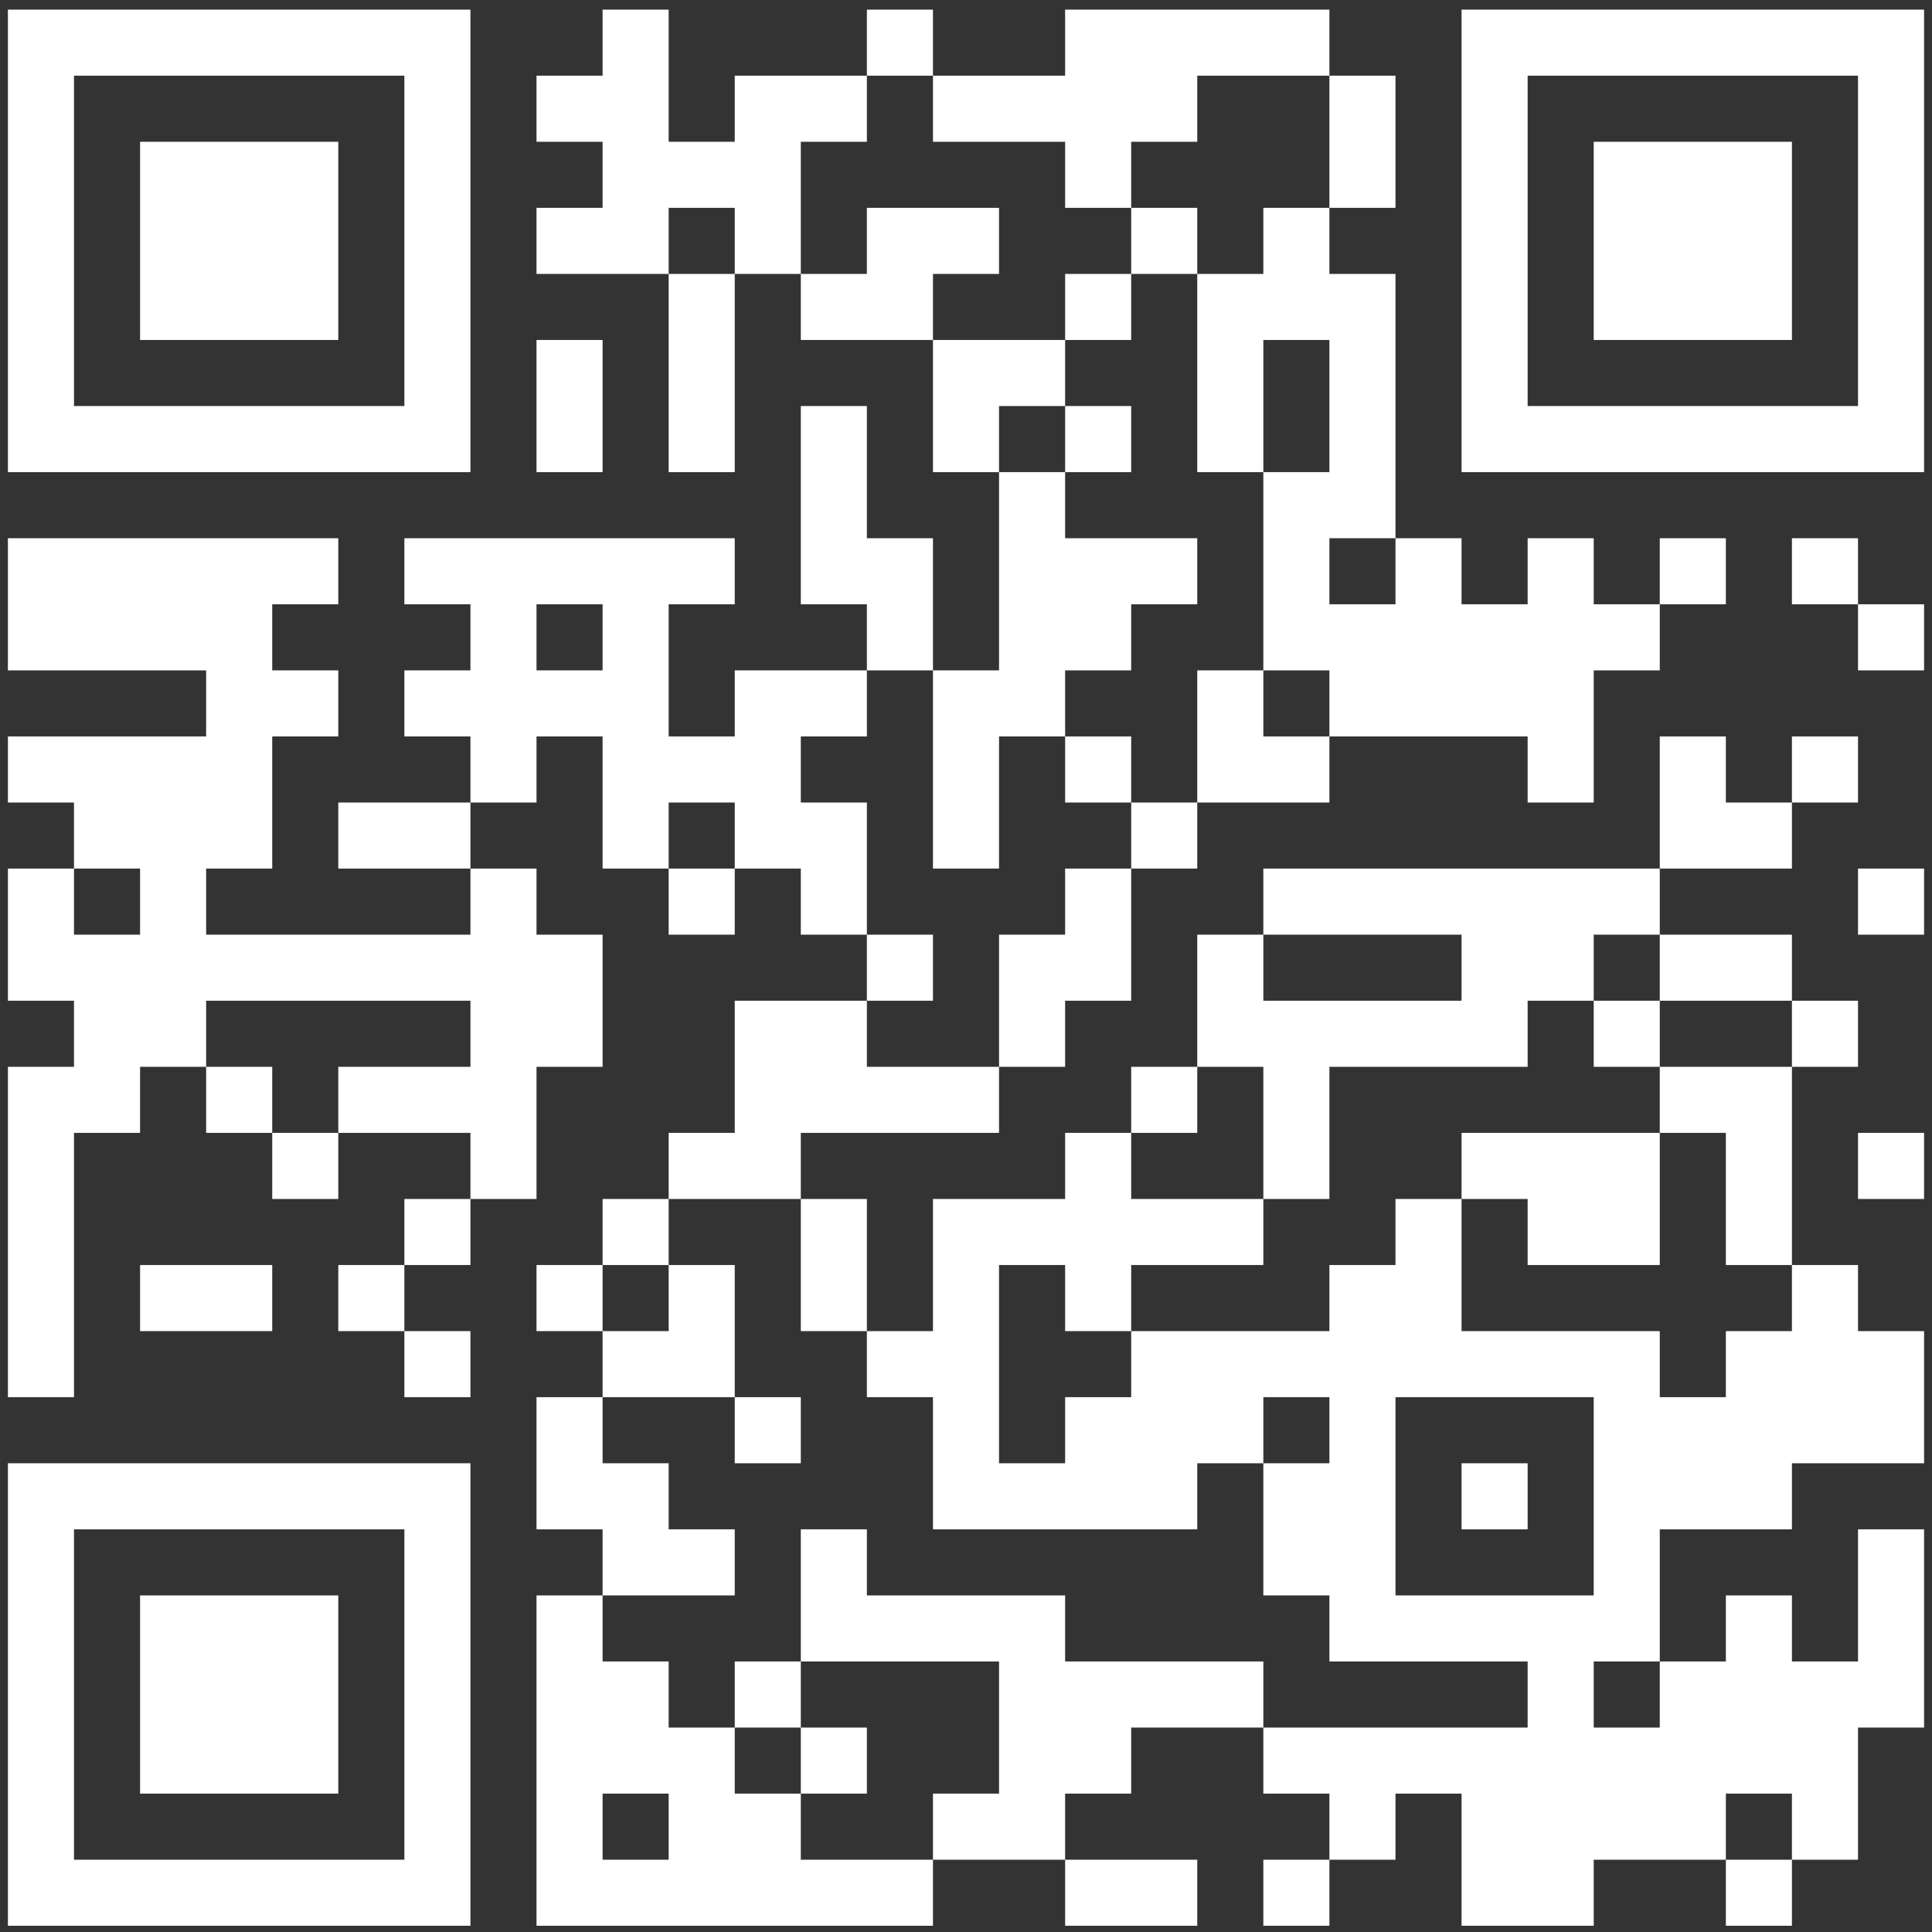 <svg width="122" height="122" viewBox="0 0 122 122" fill="none" xmlns="http://www.w3.org/2000/svg">
<rect x="0" y="0" width="122" height="122" fill="#333333" stroke="none"/>
<g clip-path="url(#clip0_4643_1498)">
<path d="M0.5 121.607H4.672V117.435H0.5V121.607ZM4.672 121.607H8.845V117.435H4.672V121.607ZM8.845 121.607H13.017V117.435H8.845V121.607ZM13.017 121.607H17.19V117.435H13.017V121.607ZM17.19 121.607H21.362V117.435H17.19V121.607ZM21.362 121.607H25.535V117.435H21.362V121.607ZM25.535 121.607H29.707V117.435H25.535V121.607ZM33.879 121.607H38.052V117.435H33.879V121.607ZM38.052 121.607H42.224V117.435H38.052V121.607ZM42.224 121.607H46.397V117.435H42.224V121.607ZM46.397 121.607H50.569V117.435H46.397V121.607ZM50.569 121.607H54.741V117.435H50.569V121.607ZM54.741 121.607H58.914V117.435H54.741V121.607ZM67.259 121.607H71.431V117.435H67.259V121.607ZM71.431 121.607H75.603V117.435H71.431V121.607ZM79.776 121.607H83.948V117.435H79.776V121.607ZM92.293 121.607H96.466V117.435H92.293V121.607ZM96.466 121.607H100.638V117.435H96.466V121.607ZM108.983 121.607H113.155V117.435H108.983V121.607ZM0.5 117.435H4.672V113.262H0.5V117.435ZM25.535 117.435H29.707V113.262H25.535V117.435ZM33.879 117.435H38.052V113.262H33.879V117.435ZM42.224 117.435H46.397V113.262H42.224V117.435ZM46.397 117.435H50.569V113.262H46.397V117.435ZM58.914 117.435H63.086V113.262H58.914V117.435ZM63.086 117.435H67.259V113.262H63.086V117.435ZM83.948 117.435H88.121V113.262H83.948V117.435ZM92.293 117.435H96.466V113.262H92.293V117.435ZM96.466 117.435H100.638V113.262H96.466V117.435ZM100.638 117.435H104.81V113.262H100.638V117.435ZM104.81 117.435H108.983V113.262H104.81V117.435ZM113.155 117.435H117.328V113.262H113.155V117.435ZM0.5 113.262H4.672V109.09H0.5V113.262ZM8.845 113.262H13.017V109.09H8.845V113.262ZM13.017 113.262H17.19V109.09H13.017V113.262ZM17.19 113.262H21.362V109.09H17.19V113.262ZM25.535 113.262H29.707V109.09H25.535V113.262ZM33.879 113.262H38.052V109.09H33.879V113.262ZM38.052 113.262H42.224V109.09H38.052V113.262ZM42.224 113.262H46.397V109.09H42.224V113.262ZM50.569 113.262H54.741V109.09H50.569V113.262ZM63.086 113.262H67.259V109.09H63.086V113.262ZM67.259 113.262H71.431V109.09H67.259V113.262ZM79.776 113.262H83.948V109.09H79.776V113.262ZM83.948 113.262H88.121V109.09H83.948V113.262ZM88.121 113.262H92.293V109.09H88.121V113.262ZM92.293 113.262H96.466V109.09H92.293V113.262ZM96.466 113.262H100.638V109.09H96.466V113.262ZM100.638 113.262H104.81V109.09H100.638V113.262ZM104.81 113.262H108.983V109.09H104.81V113.262ZM108.983 113.262H113.155V109.09H108.983V113.262ZM113.155 113.262H117.328V109.09H113.155V113.262ZM0.5 109.09H4.672V104.917H0.5V109.09ZM8.845 109.09H13.017V104.917H8.845V109.09ZM13.017 109.09H17.19V104.917H13.017V109.09ZM17.19 109.09H21.362V104.917H17.19V109.09ZM25.535 109.09H29.707V104.917H25.535V109.09ZM33.879 109.09H38.052V104.917H33.879V109.09ZM38.052 109.09H42.224V104.917H38.052V109.09ZM46.397 109.09H50.569V104.917H46.397V109.09ZM63.086 109.09H67.259V104.917H63.086V109.09ZM67.259 109.09H71.431V104.917H67.259V109.09ZM71.431 109.09H75.603V104.917H71.431V109.09ZM75.603 109.09H79.776V104.917H75.603V109.09ZM96.466 109.09H100.638V104.917H96.466V109.09ZM104.81 109.09H108.983V104.917H104.81V109.09ZM108.983 109.09H113.155V104.917H108.983V109.09ZM113.155 109.09H117.328V104.917H113.155V109.09ZM117.328 109.09H121.5V104.917H117.328V109.09ZM0.5 104.917H4.672V100.745H0.5V104.917ZM8.845 104.917H13.017V100.745H8.845V104.917ZM13.017 104.917H17.19V100.745H13.017V104.917ZM17.19 104.917H21.362V100.745H17.19V104.917ZM25.535 104.917H29.707V100.745H25.535V104.917ZM33.879 104.917H38.052V100.745H33.879V104.917ZM50.569 104.917H54.741V100.745H50.569V104.917ZM54.741 104.917H58.914V100.745H54.741V104.917ZM58.914 104.917H63.086V100.745H58.914V104.917ZM63.086 104.917H67.259V100.745H63.086V104.917ZM83.948 104.917H88.121V100.745H83.948V104.917ZM88.121 104.917H92.293V100.745H88.121V104.917ZM92.293 104.917H96.466V100.745H92.293V104.917ZM96.466 104.917H100.638V100.745H96.466V104.917ZM100.638 104.917H104.81V100.745H100.638V104.917ZM108.983 104.917H113.155V100.745H108.983V104.917ZM117.328 104.917H121.5V100.745H117.328V104.917ZM0.5 100.745H4.672V96.573H0.5V100.745ZM25.535 100.745H29.707V96.573H25.535V100.745ZM38.052 100.745H42.224V96.573H38.052V100.745ZM42.224 100.745H46.397V96.573H42.224V100.745ZM50.569 100.745H54.741V96.573H50.569V100.745ZM79.776 100.745H83.948V96.573H79.776V100.745ZM83.948 100.745H88.121V96.573H83.948V100.745ZM100.638 100.745H104.81V96.573H100.638V100.745ZM117.328 100.745H121.5V96.573H117.328V100.745ZM0.5 96.573H4.672V92.4H0.5V96.573ZM4.672 96.573H8.845V92.4H4.672V96.573ZM8.845 96.573H13.017V92.4H8.845V96.573ZM13.017 96.573H17.19V92.4H13.017V96.573ZM17.19 96.573H21.362V92.4H17.19V96.573ZM21.362 96.573H25.535V92.4H21.362V96.573ZM25.535 96.573H29.707V92.4H25.535V96.573ZM33.879 96.573H38.052V92.4H33.879V96.573ZM38.052 96.573H42.224V92.4H38.052V96.573ZM58.914 96.573H63.086V92.4H58.914V96.573ZM63.086 96.573H67.259V92.4H63.086V96.573ZM67.259 96.573H71.431V92.4H67.259V96.573ZM71.431 96.573H75.603V92.4H71.431V96.573ZM79.776 96.573H83.948V92.4H79.776V96.573ZM83.948 96.573H88.121V92.4H83.948V96.573ZM92.293 96.573H96.466V92.4H92.293V96.573ZM100.638 96.573H104.81V92.4H100.638V96.573ZM104.81 96.573H108.983V92.4H104.81V96.573ZM108.983 96.573H113.155V92.4H108.983V96.573ZM33.879 92.4H38.052V88.228H33.879V92.4ZM46.397 92.4H50.569V88.228H46.397V92.4ZM58.914 92.4H63.086V88.228H58.914V92.4ZM67.259 92.4H71.431V88.228H67.259V92.4ZM71.431 92.4H75.603V88.228H71.431V92.4ZM75.603 92.4H79.776V88.228H75.603V92.4ZM83.948 92.4H88.121V88.228H83.948V92.4ZM100.638 92.4H104.81V88.228H100.638V92.4ZM104.81 92.4H108.983V88.228H104.81V92.4ZM108.983 92.4H113.155V88.228H108.983V92.4ZM113.155 92.4H117.328V88.228H113.155V92.4ZM117.328 92.4H121.5V88.228H117.328V92.4ZM0.5 88.228H4.672V84.055H0.5V88.228ZM25.535 88.228H29.707V84.055H25.535V88.228ZM38.052 88.228H42.224V84.055H38.052V88.228ZM42.224 88.228H46.397V84.055H42.224V88.228ZM54.741 88.228H58.914V84.055H54.741V88.228ZM58.914 88.228H63.086V84.055H58.914V88.228ZM71.431 88.228H75.603V84.055H71.431V88.228ZM75.603 88.228H79.776V84.055H75.603V88.228ZM79.776 88.228H83.948V84.055H79.776V88.228ZM83.948 88.228H88.121V84.055H83.948V88.228ZM88.121 88.228H92.293V84.055H88.121V88.228ZM92.293 88.228H96.466V84.055H92.293V88.228ZM96.466 88.228H100.638V84.055H96.466V88.228ZM100.638 88.228H104.81V84.055H100.638V88.228ZM108.983 88.228H113.155V84.055H108.983V88.228ZM113.155 88.228H117.328V84.055H113.155V88.228ZM117.328 88.228H121.5V84.055H117.328V88.228ZM0.5 84.055H4.672V79.883H0.5V84.055ZM8.845 84.055H13.017V79.883H8.845V84.055ZM13.017 84.055H17.19V79.883H13.017V84.055ZM21.362 84.055H25.535V79.883H21.362V84.055ZM33.879 84.055H38.052V79.883H33.879V84.055ZM42.224 84.055H46.397V79.883H42.224V84.055ZM50.569 84.055H54.741V79.883H50.569V84.055ZM58.914 84.055H63.086V79.883H58.914V84.055ZM67.259 84.055H71.431V79.883H67.259V84.055ZM83.948 84.055H88.121V79.883H83.948V84.055ZM88.121 84.055H92.293V79.883H88.121V84.055ZM113.155 84.055H117.328V79.883H113.155V84.055ZM0.5 79.883H4.672V75.71H0.5V79.883ZM25.535 79.883H29.707V75.71H25.535V79.883ZM38.052 79.883H42.224V75.71H38.052V79.883ZM50.569 79.883H54.741V75.71H50.569V79.883ZM58.914 79.883H63.086V75.71H58.914V79.883ZM63.086 79.883H67.259V75.71H63.086V79.883ZM67.259 79.883H71.431V75.71H67.259V79.883ZM71.431 79.883H75.603V75.71H71.431V79.883ZM75.603 79.883H79.776V75.71H75.603V79.883ZM88.121 79.883H92.293V75.71H88.121V79.883ZM96.466 79.883H100.638V75.71H96.466V79.883ZM100.638 79.883H104.81V75.71H100.638V79.883ZM108.983 79.883H113.155V75.71H108.983V79.883ZM0.5 75.71H4.672V71.538H0.5V75.71ZM17.19 75.71H21.362V71.538H17.19V75.71ZM29.707 75.71H33.879V71.538H29.707V75.71ZM42.224 75.71H46.397V71.538H42.224V75.71ZM46.397 75.71H50.569V71.538H46.397V75.71ZM67.259 75.71H71.431V71.538H67.259V75.71ZM79.776 75.71H83.948V71.538H79.776V75.71ZM92.293 75.71H96.466V71.538H92.293V75.71ZM96.466 75.71H100.638V71.538H96.466V75.71ZM100.638 75.71H104.81V71.538H100.638V75.71ZM108.983 75.71H113.155V71.538H108.983V75.71ZM117.328 75.71H121.5V71.538H117.328V75.71ZM0.5 71.538H4.672V67.366H0.5V71.538ZM4.672 71.538H8.845V67.366H4.672V71.538ZM13.017 71.538H17.19V67.366H13.017V71.538ZM21.362 71.538H25.535V67.366H21.362V71.538ZM25.535 71.538H29.707V67.366H25.535V71.538ZM29.707 71.538H33.879V67.366H29.707V71.538ZM46.397 71.538H50.569V67.366H46.397V71.538ZM50.569 71.538H54.741V67.366H50.569V71.538ZM54.741 71.538H58.914V67.366H54.741V71.538ZM58.914 71.538H63.086V67.366H58.914V71.538ZM71.431 71.538H75.603V67.366H71.431V71.538ZM79.776 71.538H83.948V67.366H79.776V71.538ZM104.81 71.538H108.983V67.366H104.81V71.538ZM108.983 71.538H113.155V67.366H108.983V71.538ZM4.672 67.366H8.845V63.193H4.672V67.366ZM8.845 67.366H13.017V63.193H8.845V67.366ZM29.707 67.366H33.879V63.193H29.707V67.366ZM33.879 67.366H38.052V63.193H33.879V67.366ZM46.397 67.366H50.569V63.193H46.397V67.366ZM50.569 67.366H54.741V63.193H50.569V67.366ZM63.086 67.366H67.259V63.193H63.086V67.366ZM75.603 67.366H79.776V63.193H75.603V67.366ZM79.776 67.366H83.948V63.193H79.776V67.366ZM83.948 67.366H88.121V63.193H83.948V67.366ZM88.121 67.366H92.293V63.193H88.121V67.366ZM92.293 67.366H96.466V63.193H92.293V67.366ZM100.638 67.366H104.81V63.193H100.638V67.366ZM113.155 67.366H117.328V63.193H113.155V67.366ZM0.5 63.193H4.672V59.021H0.5V63.193ZM4.672 63.193H8.845V59.021H4.672V63.193ZM8.845 63.193H13.017V59.021H8.845V63.193ZM13.017 63.193H17.19V59.021H13.017V63.193ZM17.19 63.193H21.362V59.021H17.19V63.193ZM21.362 63.193H25.535V59.021H21.362V63.193ZM25.535 63.193H29.707V59.021H25.535V63.193ZM29.707 63.193H33.879V59.021H29.707V63.193ZM33.879 63.193H38.052V59.021H33.879V63.193ZM54.741 63.193H58.914V59.021H54.741V63.193ZM63.086 63.193H67.259V59.021H63.086V63.193ZM67.259 63.193H71.431V59.021H67.259V63.193ZM75.603 63.193H79.776V59.021H75.603V63.193ZM92.293 63.193H96.466V59.021H92.293V63.193ZM96.466 63.193H100.638V59.021H96.466V63.193ZM104.81 63.193H108.983V59.021H104.81V63.193ZM108.983 63.193H113.155V59.021H108.983V63.193ZM0.5 59.021H4.672V54.848H0.5V59.021ZM8.845 59.021H13.017V54.848H8.845V59.021ZM29.707 59.021H33.879V54.848H29.707V59.021ZM42.224 59.021H46.397V54.848H42.224V59.021ZM50.569 59.021H54.741V54.848H50.569V59.021ZM67.259 59.021H71.431V54.848H67.259V59.021ZM79.776 59.021H83.948V54.848H79.776V59.021ZM83.948 59.021H88.121V54.848H83.948V59.021ZM88.121 59.021H92.293V54.848H88.121V59.021ZM92.293 59.021H96.466V54.848H92.293V59.021ZM96.466 59.021H100.638V54.848H96.466V59.021ZM100.638 59.021H104.81V54.848H100.638V59.021ZM117.328 59.021H121.5V54.848H117.328V59.021ZM4.672 54.848H8.845V50.676H4.672V54.848ZM8.845 54.848H13.017V50.676H8.845V54.848ZM13.017 54.848H17.19V50.676H13.017V54.848ZM21.362 54.848H25.535V50.676H21.362V54.848ZM25.535 54.848H29.707V50.676H25.535V54.848ZM38.052 54.848H42.224V50.676H38.052V54.848ZM46.397 54.848H50.569V50.676H46.397V54.848ZM50.569 54.848H54.741V50.676H50.569V54.848ZM58.914 54.848H63.086V50.676H58.914V54.848ZM71.431 54.848H75.603V50.676H71.431V54.848ZM104.81 54.848H108.983V50.676H104.81V54.848ZM108.983 54.848H113.155V50.676H108.983V54.848ZM0.5 50.676H4.672V46.504H0.5V50.676ZM4.672 50.676H8.845V46.504H4.672V50.676ZM8.845 50.676H13.017V46.504H8.845V50.676ZM13.017 50.676H17.19V46.504H13.017V50.676ZM29.707 50.676H33.879V46.504H29.707V50.676ZM38.052 50.676H42.224V46.504H38.052V50.676ZM42.224 50.676H46.397V46.504H42.224V50.676ZM46.397 50.676H50.569V46.504H46.397V50.676ZM58.914 50.676H63.086V46.504H58.914V50.676ZM67.259 50.676H71.431V46.504H67.259V50.676ZM75.603 50.676H79.776V46.504H75.603V50.676ZM79.776 50.676H83.948V46.504H79.776V50.676ZM96.466 50.676H100.638V46.504H96.466V50.676ZM104.81 50.676H108.983V46.504H104.81V50.676ZM113.155 50.676H117.328V46.504H113.155V50.676ZM13.017 46.504H17.19V42.331H13.017V46.504ZM17.19 46.504H21.362V42.331H17.19V46.504ZM25.535 46.504H29.707V42.331H25.535V46.504ZM29.707 46.504H33.879V42.331H29.707V46.504ZM33.879 46.504H38.052V42.331H33.879V46.504ZM38.052 46.504H42.224V42.331H38.052V46.504ZM46.397 46.504H50.569V42.331H46.397V46.504ZM50.569 46.504H54.741V42.331H50.569V46.504ZM58.914 46.504H63.086V42.331H58.914V46.504ZM63.086 46.504H67.259V42.331H63.086V46.504ZM75.603 46.504H79.776V42.331H75.603V46.504ZM83.948 46.504H88.121V42.331H83.948V46.504ZM88.121 46.504H92.293V42.331H88.121V46.504ZM92.293 46.504H96.466V42.331H92.293V46.504ZM96.466 46.504H100.638V42.331H96.466V46.504ZM0.5 42.331H4.672V38.159H0.5V42.331ZM4.672 42.331H8.845V38.159H4.672V42.331ZM8.845 42.331H13.017V38.159H8.845V42.331ZM13.017 42.331H17.19V38.159H13.017V42.331ZM29.707 42.331H33.879V38.159H29.707V42.331ZM38.052 42.331H42.224V38.159H38.052V42.331ZM54.741 42.331H58.914V38.159H54.741V42.331ZM63.086 42.331H67.259V38.159H63.086V42.331ZM67.259 42.331H71.431V38.159H67.259V42.331ZM79.776 42.331H83.948V38.159H79.776V42.331ZM83.948 42.331H88.121V38.159H83.948V42.331ZM88.121 42.331H92.293V38.159H88.121V42.331ZM92.293 42.331H96.466V38.159H92.293V42.331ZM96.466 42.331H100.638V38.159H96.466V42.331ZM100.638 42.331H104.81V38.159H100.638V42.331ZM117.328 42.331H121.5V38.159H117.328V42.331ZM0.5 38.159H4.672V33.986H0.5V38.159ZM4.672 38.159H8.845V33.986H4.672V38.159ZM8.845 38.159H13.017V33.986H8.845V38.159ZM13.017 38.159H17.19V33.986H13.017V38.159ZM17.19 38.159H21.362V33.986H17.19V38.159ZM25.535 38.159H29.707V33.986H25.535V38.159ZM29.707 38.159H33.879V33.986H29.707V38.159ZM33.879 38.159H38.052V33.986H33.879V38.159ZM38.052 38.159H42.224V33.986H38.052V38.159ZM42.224 38.159H46.397V33.986H42.224V38.159ZM50.569 38.159H54.741V33.986H50.569V38.159ZM54.741 38.159H58.914V33.986H54.741V38.159ZM63.086 38.159H67.259V33.986H63.086V38.159ZM67.259 38.159H71.431V33.986H67.259V38.159ZM71.431 38.159H75.603V33.986H71.431V38.159ZM79.776 38.159H83.948V33.986H79.776V38.159ZM88.121 38.159H92.293V33.986H88.121V38.159ZM96.466 38.159H100.638V33.986H96.466V38.159ZM104.81 38.159H108.983V33.986H104.81V38.159ZM113.155 38.159H117.328V33.986H113.155V38.159ZM50.569 33.986H54.741V29.814H50.569V33.986ZM63.086 33.986H67.259V29.814H63.086V33.986ZM79.776 33.986H83.948V29.814H79.776V33.986ZM83.948 33.986H88.121V29.814H83.948V33.986ZM0.5 29.814H4.672V25.641H0.5V29.814ZM4.672 29.814H8.845V25.641H4.672V29.814ZM8.845 29.814H13.017V25.641H8.845V29.814ZM13.017 29.814H17.19V25.641H13.017V29.814ZM17.19 29.814H21.362V25.641H17.19V29.814ZM21.362 29.814H25.535V25.641H21.362V29.814ZM25.535 29.814H29.707V25.641H25.535V29.814ZM33.879 29.814H38.052V25.641H33.879V29.814ZM42.224 29.814H46.397V25.641H42.224V29.814ZM50.569 29.814H54.741V25.641H50.569V29.814ZM58.914 29.814H63.086V25.641H58.914V29.814ZM67.259 29.814H71.431V25.641H67.259V29.814ZM75.603 29.814H79.776V25.641H75.603V29.814ZM83.948 29.814H88.121V25.641H83.948V29.814ZM92.293 29.814H96.466V25.641H92.293V29.814ZM96.466 29.814H100.638V25.641H96.466V29.814ZM100.638 29.814H104.81V25.641H100.638V29.814ZM104.81 29.814H108.983V25.641H104.81V29.814ZM108.983 29.814H113.155V25.641H108.983V29.814ZM113.155 29.814H117.328V25.641H113.155V29.814ZM117.328 29.814H121.5V25.641H117.328V29.814ZM0.5 25.641H4.672V21.469H0.5V25.641ZM25.535 25.641H29.707V21.469H25.535V25.641ZM33.879 25.641H38.052V21.469H33.879V25.641ZM42.224 25.641H46.397V21.469H42.224V25.641ZM58.914 25.641H63.086V21.469H58.914V25.641ZM63.086 25.641H67.259V21.469H63.086V25.641ZM75.603 25.641H79.776V21.469H75.603V25.641ZM83.948 25.641H88.121V21.469H83.948V25.641ZM92.293 25.641H96.466V21.469H92.293V25.641ZM117.328 25.641H121.5V21.469H117.328V25.641ZM0.5 21.469H4.672V17.297H0.5V21.469ZM8.845 21.469H13.017V17.297H8.845V21.469ZM13.017 21.469H17.19V17.297H13.017V21.469ZM17.19 21.469H21.362V17.297H17.19V21.469ZM25.535 21.469H29.707V17.297H25.535V21.469ZM42.224 21.469H46.397V17.297H42.224V21.469ZM50.569 21.469H54.741V17.297H50.569V21.469ZM54.741 21.469H58.914V17.297H54.741V21.469ZM67.259 21.469H71.431V17.297H67.259V21.469ZM75.603 21.469H79.776V17.297H75.603V21.469ZM79.776 21.469H83.948V17.297H79.776V21.469ZM83.948 21.469H88.121V17.297H83.948V21.469ZM92.293 21.469H96.466V17.297H92.293V21.469ZM100.638 21.469H104.81V17.297H100.638V21.469ZM104.81 21.469H108.983V17.297H104.81V21.469ZM108.983 21.469H113.155V17.297H108.983V21.469ZM117.328 21.469H121.5V17.297H117.328V21.469ZM0.5 17.297H4.672V13.124H0.5V17.297ZM8.845 17.297H13.017V13.124H8.845V17.297ZM13.017 17.297H17.19V13.124H13.017V17.297ZM17.19 17.297H21.362V13.124H17.19V17.297ZM25.535 17.297H29.707V13.124H25.535V17.297ZM33.879 17.297H38.052V13.124H33.879V17.297ZM38.052 17.297H42.224V13.124H38.052V17.297ZM46.397 17.297H50.569V13.124H46.397V17.297ZM54.741 17.297H58.914V13.124H54.741V17.297ZM58.914 17.297H63.086V13.124H58.914V17.297ZM71.431 17.297H75.603V13.124H71.431V17.297ZM79.776 17.297H83.948V13.124H79.776V17.297ZM92.293 17.297H96.466V13.124H92.293V17.297ZM100.638 17.297H104.81V13.124H100.638V17.297ZM104.81 17.297H108.983V13.124H104.81V17.297ZM108.983 17.297H113.155V13.124H108.983V17.297ZM117.328 17.297H121.5V13.124H117.328V17.297ZM0.5 13.124H4.672V8.952H0.5V13.124ZM8.845 13.124H13.017V8.952H8.845V13.124ZM13.017 13.124H17.19V8.952H13.017V13.124ZM17.19 13.124H21.362V8.952H17.19V13.124ZM25.535 13.124H29.707V8.952H25.535V13.124ZM38.052 13.124H42.224V8.952H38.052V13.124ZM42.224 13.124H46.397V8.952H42.224V13.124ZM46.397 13.124H50.569V8.952H46.397V13.124ZM67.259 13.124H71.431V8.952H67.259V13.124ZM83.948 13.124H88.121V8.952H83.948V13.124ZM92.293 13.124H96.466V8.952H92.293V13.124ZM100.638 13.124H104.81V8.952H100.638V13.124ZM104.81 13.124H108.983V8.952H104.81V13.124ZM108.983 13.124H113.155V8.952H108.983V13.124ZM117.328 13.124H121.5V8.952H117.328V13.124ZM0.5 8.952H4.672V4.779H0.5V8.952ZM25.535 8.952H29.707V4.779H25.535V8.952ZM33.879 8.952H38.052V4.779H33.879V8.952ZM38.052 8.952H42.224V4.779H38.052V8.952ZM46.397 8.952H50.569V4.779H46.397V8.952ZM50.569 8.952H54.741V4.779H50.569V8.952ZM58.914 8.952H63.086V4.779H58.914V8.952ZM63.086 8.952H67.259V4.779H63.086V8.952ZM67.259 8.952H71.431V4.779H67.259V8.952ZM71.431 8.952H75.603V4.779H71.431V8.952ZM83.948 8.952H88.121V4.779H83.948V8.952ZM92.293 8.952H96.466V4.779H92.293V8.952ZM117.328 8.952H121.5V4.779H117.328V8.952ZM0.5 4.779H4.672V0.607H0.5V4.779ZM4.672 4.779H8.845V0.607H4.672V4.779ZM8.845 4.779H13.017V0.607H8.845V4.779ZM13.017 4.779H17.19V0.607H13.017V4.779ZM17.19 4.779H21.362V0.607H17.19V4.779ZM21.362 4.779H25.535V0.607H21.362V4.779ZM25.535 4.779H29.707V0.607H25.535V4.779ZM38.052 4.779H42.224V0.607H38.052V4.779ZM54.741 4.779H58.914V0.607H54.741V4.779ZM67.259 4.779H71.431V0.607H67.259V4.779ZM71.431 4.779H75.603V0.607H71.431V4.779ZM75.603 4.779H79.776V0.607H75.603V4.779ZM79.776 4.779H83.948V0.607H79.776V4.779ZM92.293 4.779H96.466V0.607H92.293V4.779ZM96.466 4.779H100.638V0.607H96.466V4.779ZM100.638 4.779H104.81V0.607H100.638V4.779ZM104.81 4.779H108.983V0.607H104.81V4.779ZM108.983 4.779H113.155V0.607H108.983V4.779ZM113.155 4.779H117.328V0.607H113.155V4.779ZM117.328 4.779H121.5V0.607H117.328V4.779Z" fill="white"/>
</g>
<defs>
<clipPath id="clip0_4643_1498">
<rect width="121" height="121" fill="white" transform="translate(0.5 0.607)"/>
</clipPath>
</defs>
</svg>

